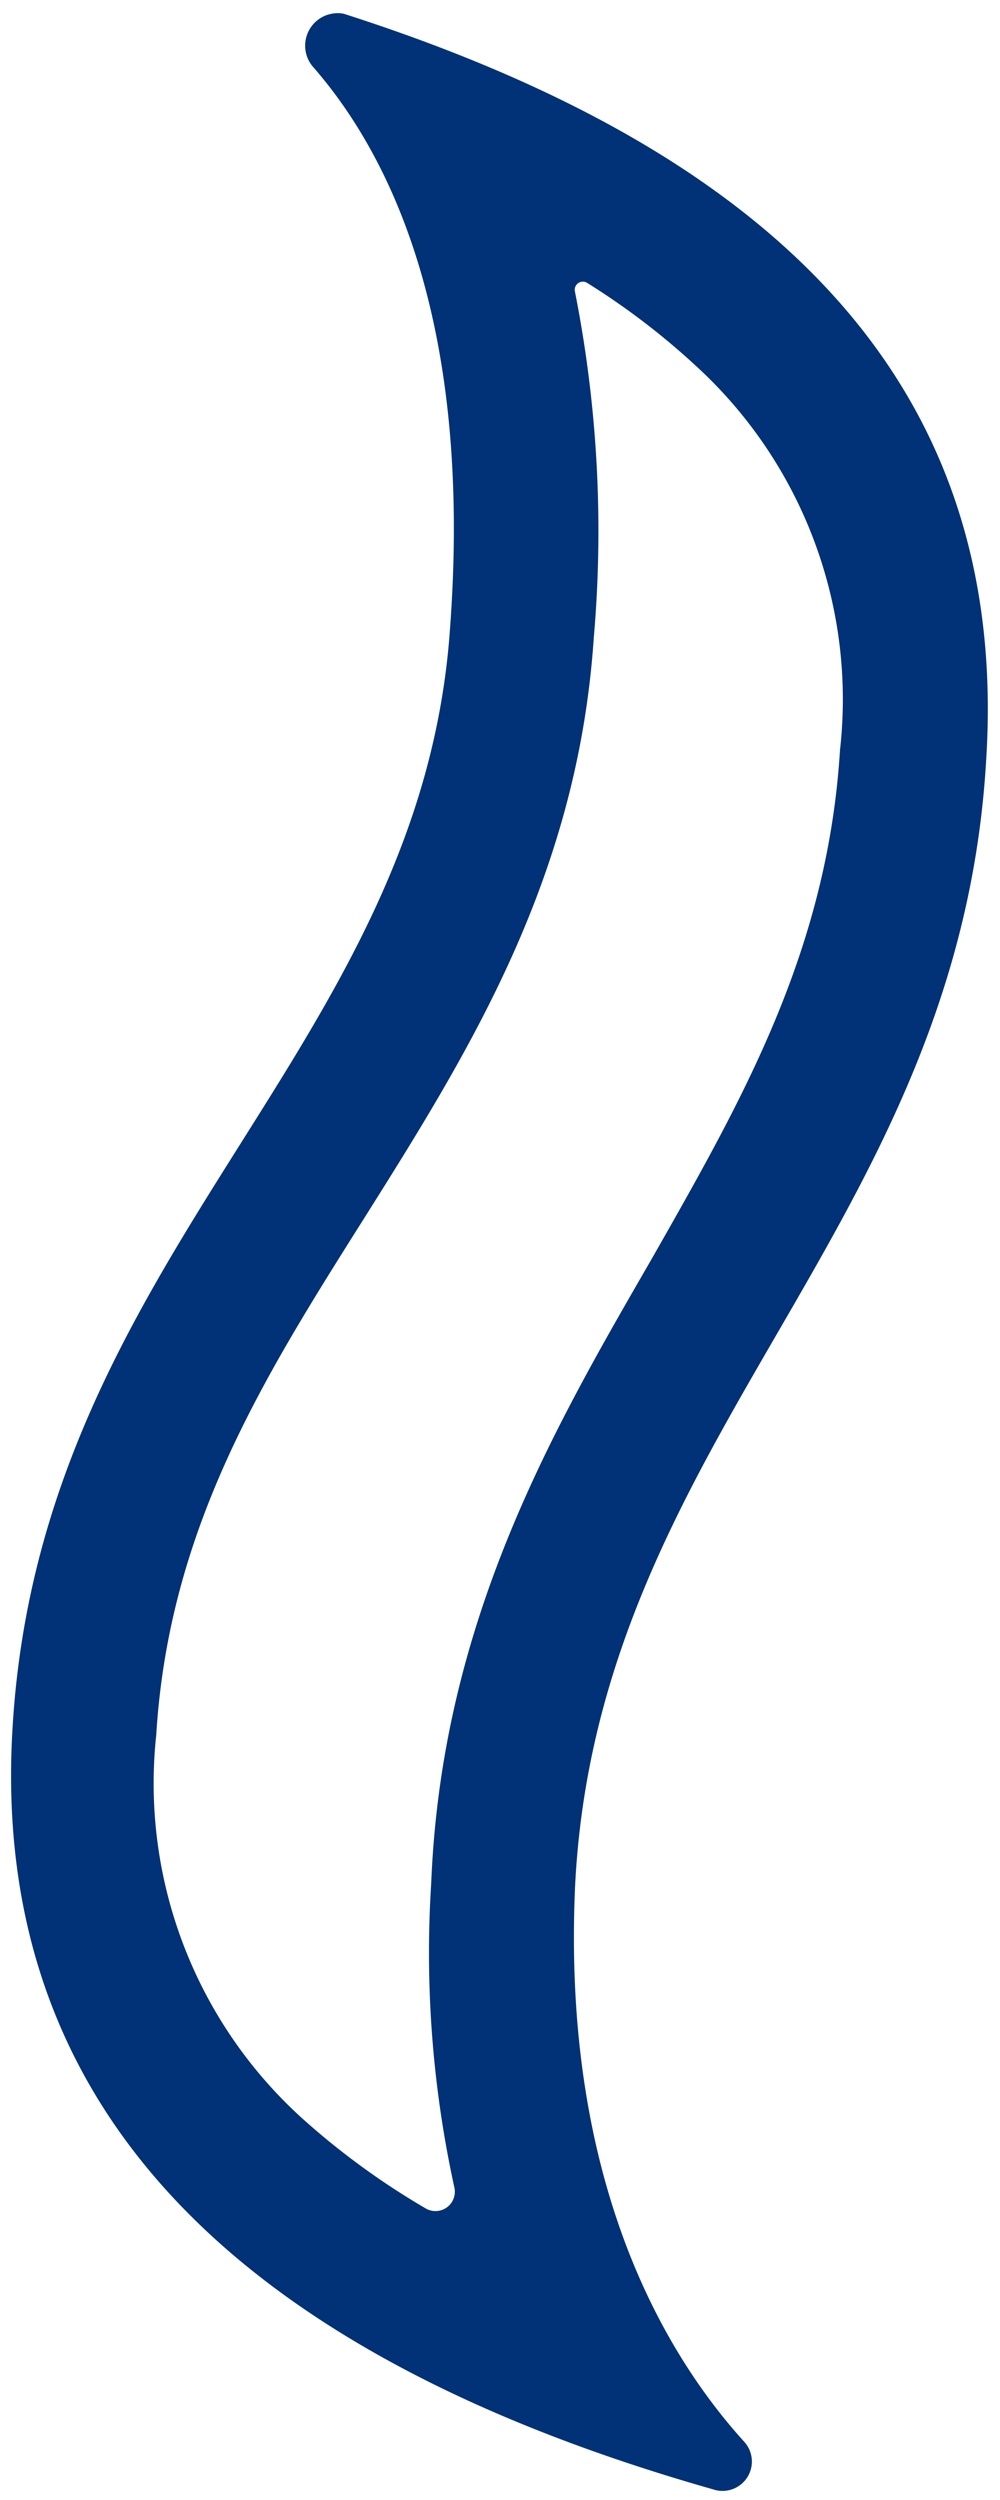 <svg xmlns="http://www.w3.org/2000/svg" viewBox="0 0 16 40"><path d="M15.78,12.14C16.14,6.31,12.61,2.5,5.5.22A.52.52,0,0,0,5,1.06c1.28,1.46,2.56,4.16,2.2,9-.47,6.78-6.56,10-7,17.6-.36,6.06,3.58,10,11.21,12.17a.47.47,0,0,0,.49-.77C10.58,37.6,9,34.84,9.2,30.21,9.54,23,15.35,19.68,15.78,12.14ZM7.27,35a.31.31,0,0,1-.45.34,12,12,0,0,1-2-1.46A7.23,7.23,0,0,1,2.5,27.76c.2-3.29,1.7-5.69,3.29-8.21,1.7-2.7,3.45-5.48,3.71-9.34a19.72,19.72,0,0,0-.3-5.54.13.13,0,0,1,.2-.14,11.55,11.55,0,0,1,1.73,1.32A7.23,7.23,0,0,1,13.44,12c-.2,3.23-1.58,5.62-3,8.12-1.57,2.72-3.37,5.79-3.54,10A17.56,17.56,0,0,0,7.27,35Z" style="fill:#013177"/></svg>
